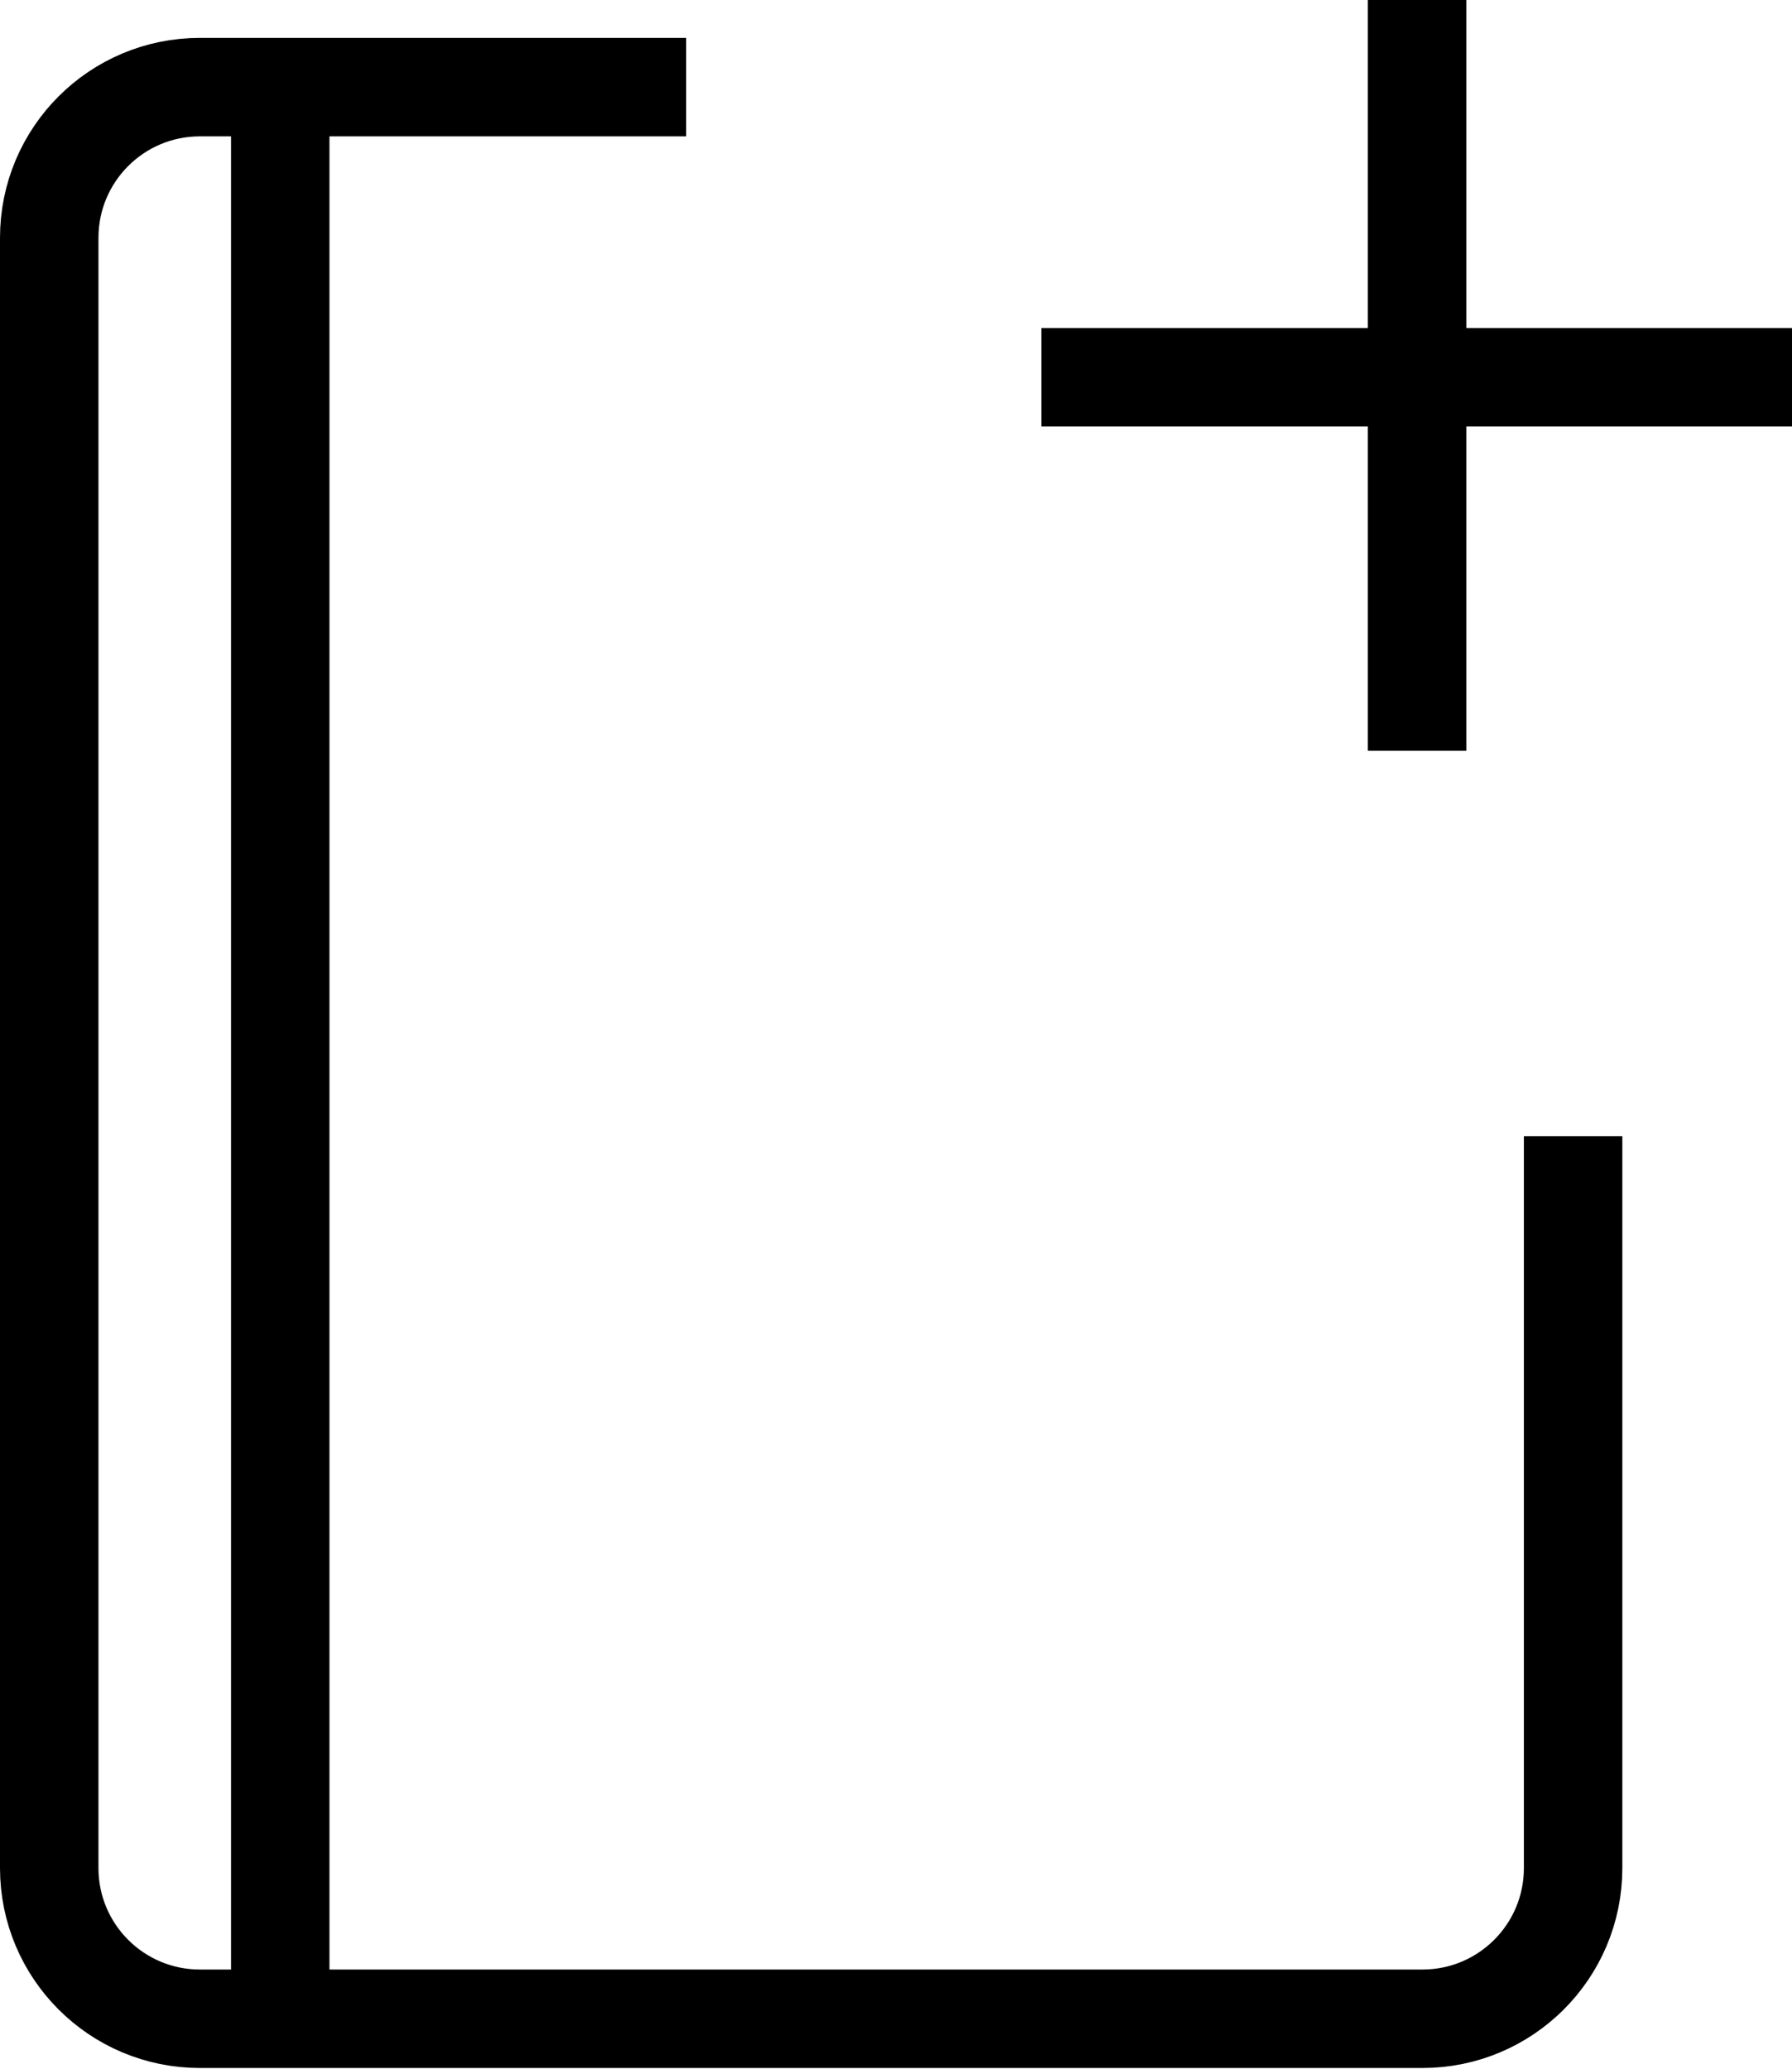 <?xml version="1.0" encoding="UTF-8"?><svg id="Warstwa_2" xmlns="http://www.w3.org/2000/svg" viewBox="0 0 23.66 27.31"><defs><style>.cls-1{fill:none;stroke:#000;stroke-miterlimit:10;stroke-width:1.3px;}</style></defs><g id="Warstwa_1-2"><g><path class="cls-1" d="M20.77,15v9.66c0,1.1-.89,1.99-1.99,1.99H2.64c-1.1,0-1.99-.89-1.99-1.99V3.14c0-1.1,.89-1.99,1.99-1.99h6.42"/><line class="cls-1" x1="3.7" y1="1.22" x2="3.7" y2="26.66"/></g><g><line class="cls-1" x1="18.71" x2="18.71" y2="9.91"/><line class="cls-1" x1="23.66" y1="4.98" x2="13.75" y2="4.98"/></g></g></svg>